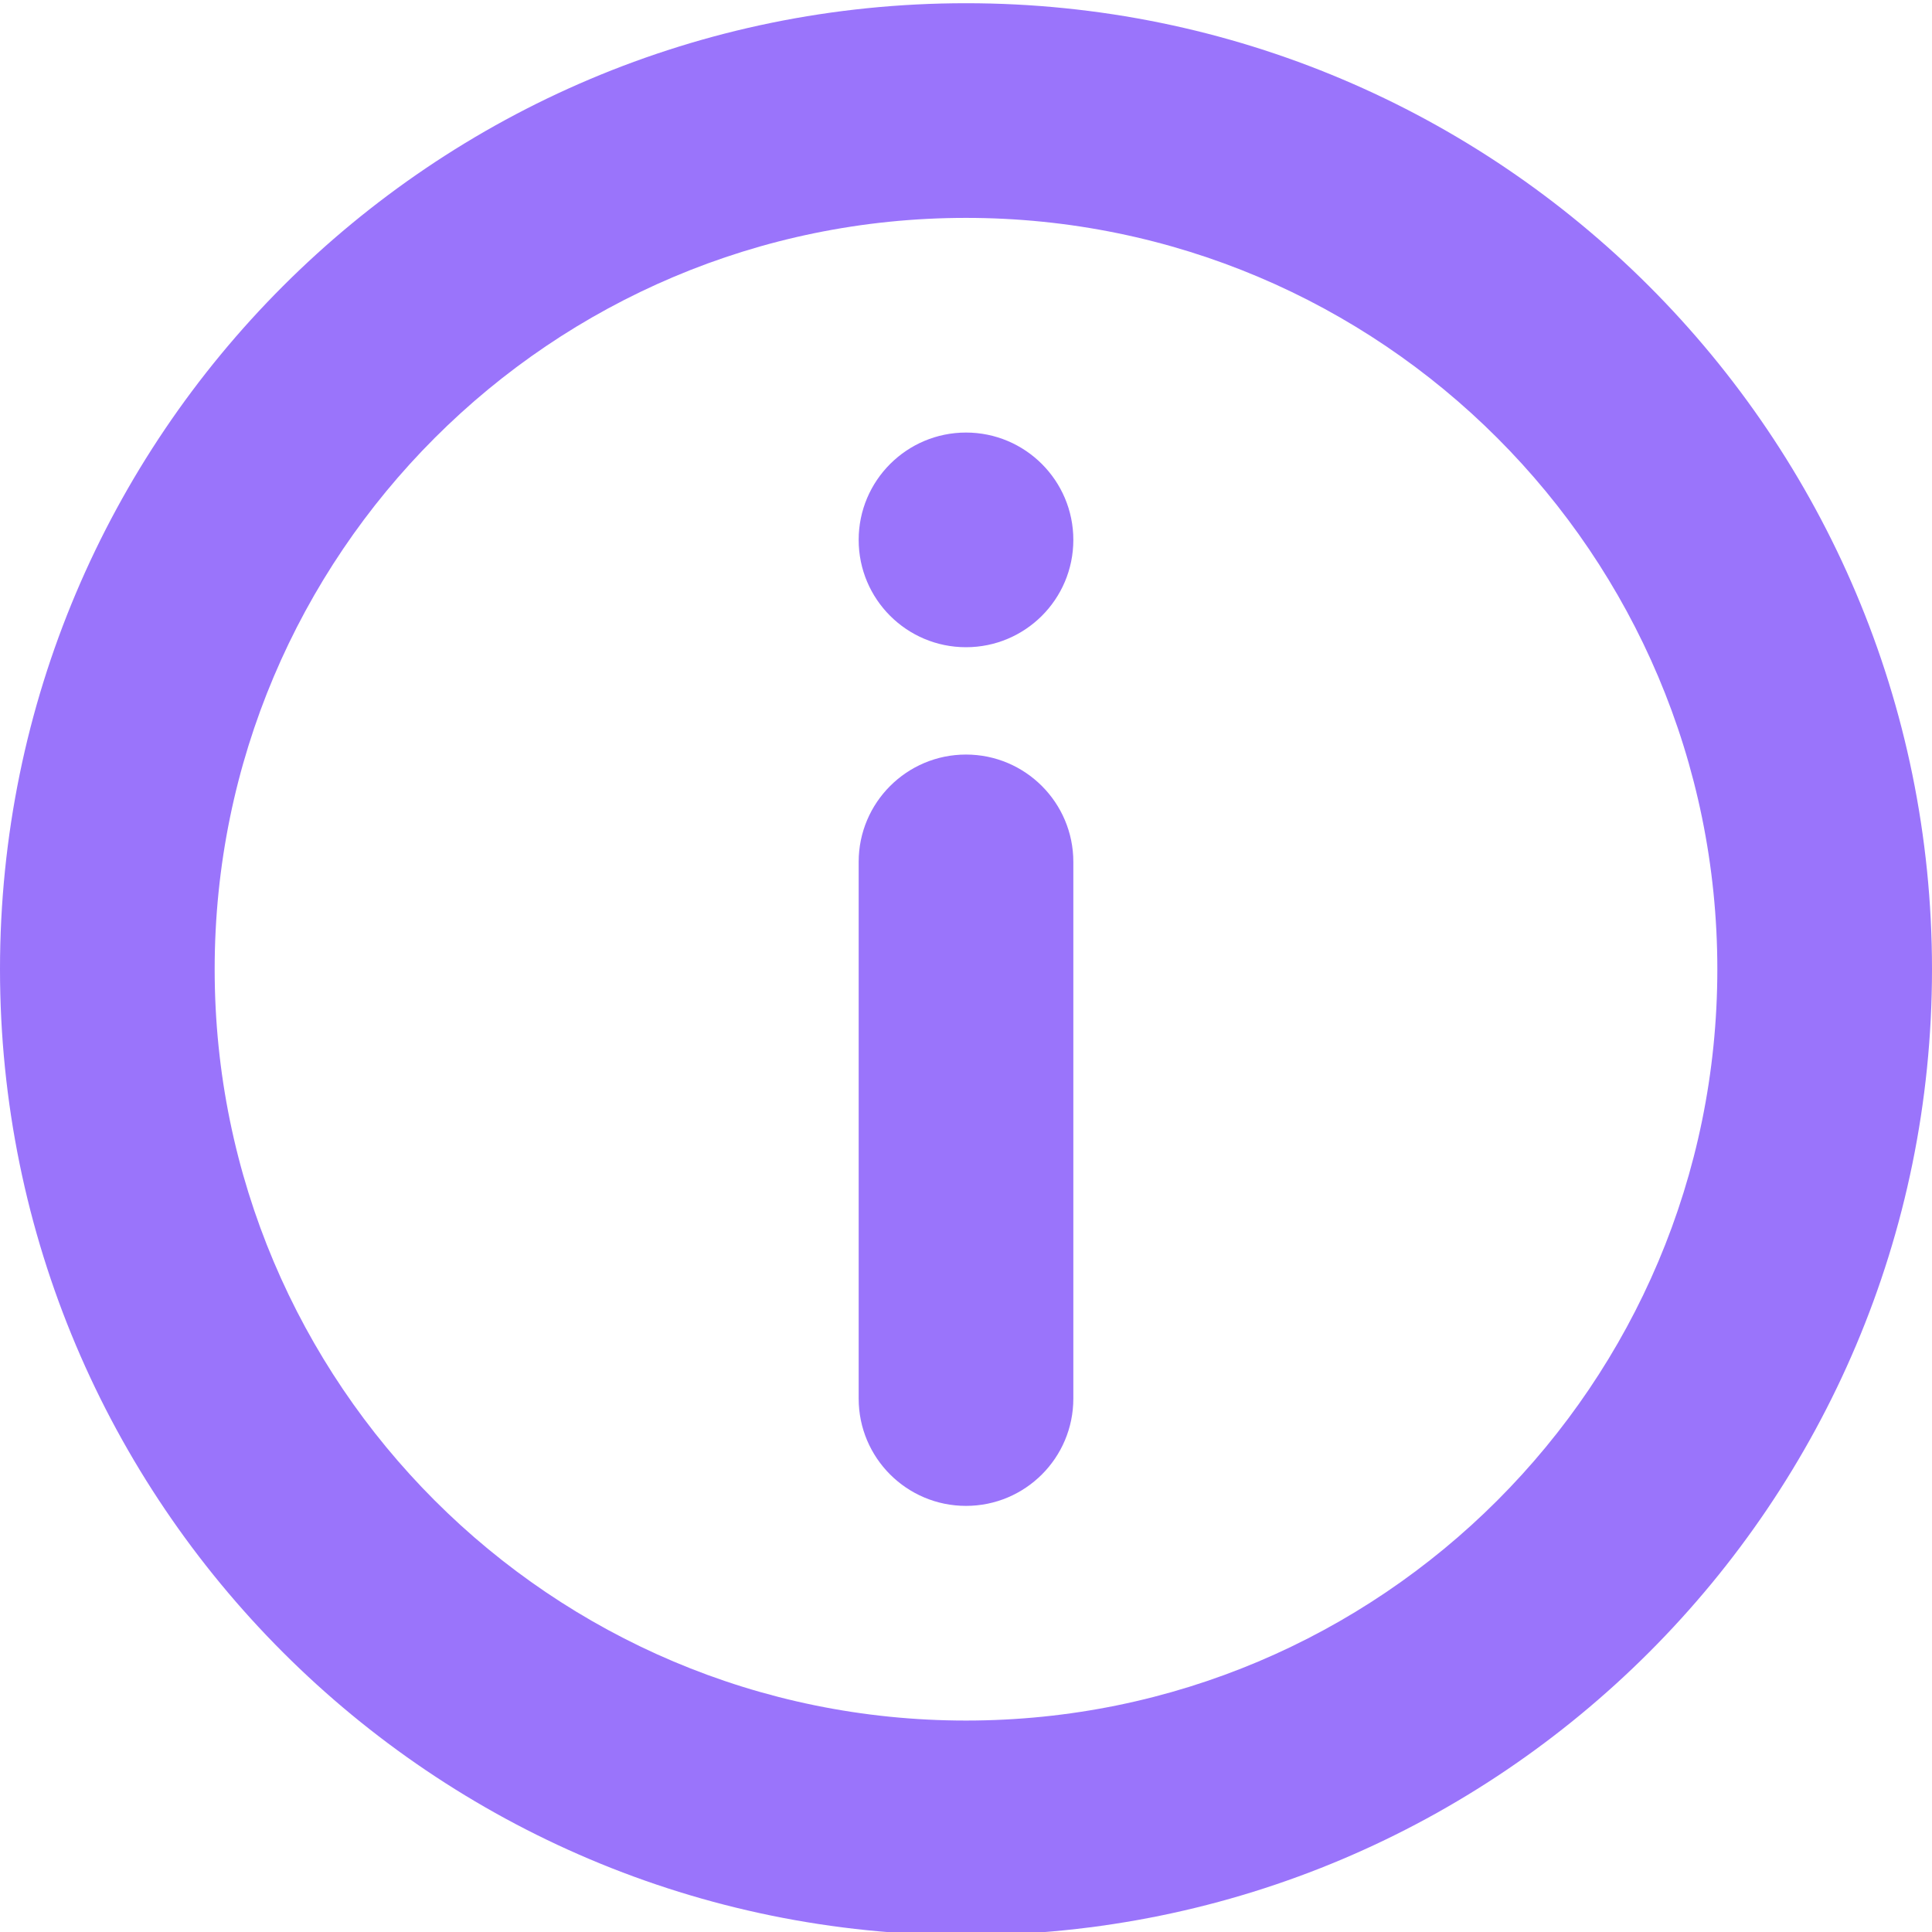 <svg xmlns="http://www.w3.org/2000/svg" width="18" height="18" viewBox="0 0 18 18" fill="none"><g clip-path="url(#clip0_14000_19593)"><path d="M8 13.03C8 13.583 8.448 14.03 9 14.03C9.552 14.03 10 13.583 10 13.03V8.03C10 7.478 9.552 7.03 9 7.03C8.448 7.03 8 7.478 8 8.03V13.03Z" fill="#9A74FB"></path><path d="M9 6.03C9.552 6.03 10 5.583 10 5.03C10 4.478 9.552 4.03 9 4.03C8.448 4.03 8 4.478 8 5.03C8 5.583 8.448 6.03 9 6.03Z" fill="#9A74FB"></path><path d="M9 0.03C4.029 0.03 0 4.06 0 9.03C0 14.001 4.029 18.03 9 18.03C13.971 18.03 18 14.001 18 9.03C18 4.06 13.971 0.03 9 0.03ZM2 9.03C2 5.164 5.134 2.03 9 2.03C12.866 2.03 16 5.164 16 9.03C16 12.896 12.866 16.03 9 16.03C5.134 16.03 2 12.896 2 9.03Z" fill="#9A74FB"></path></g><defs><clipPath id="clip0_14000_19593"><rect width="18" height="18" fill="white"></rect></clipPath></defs></svg>